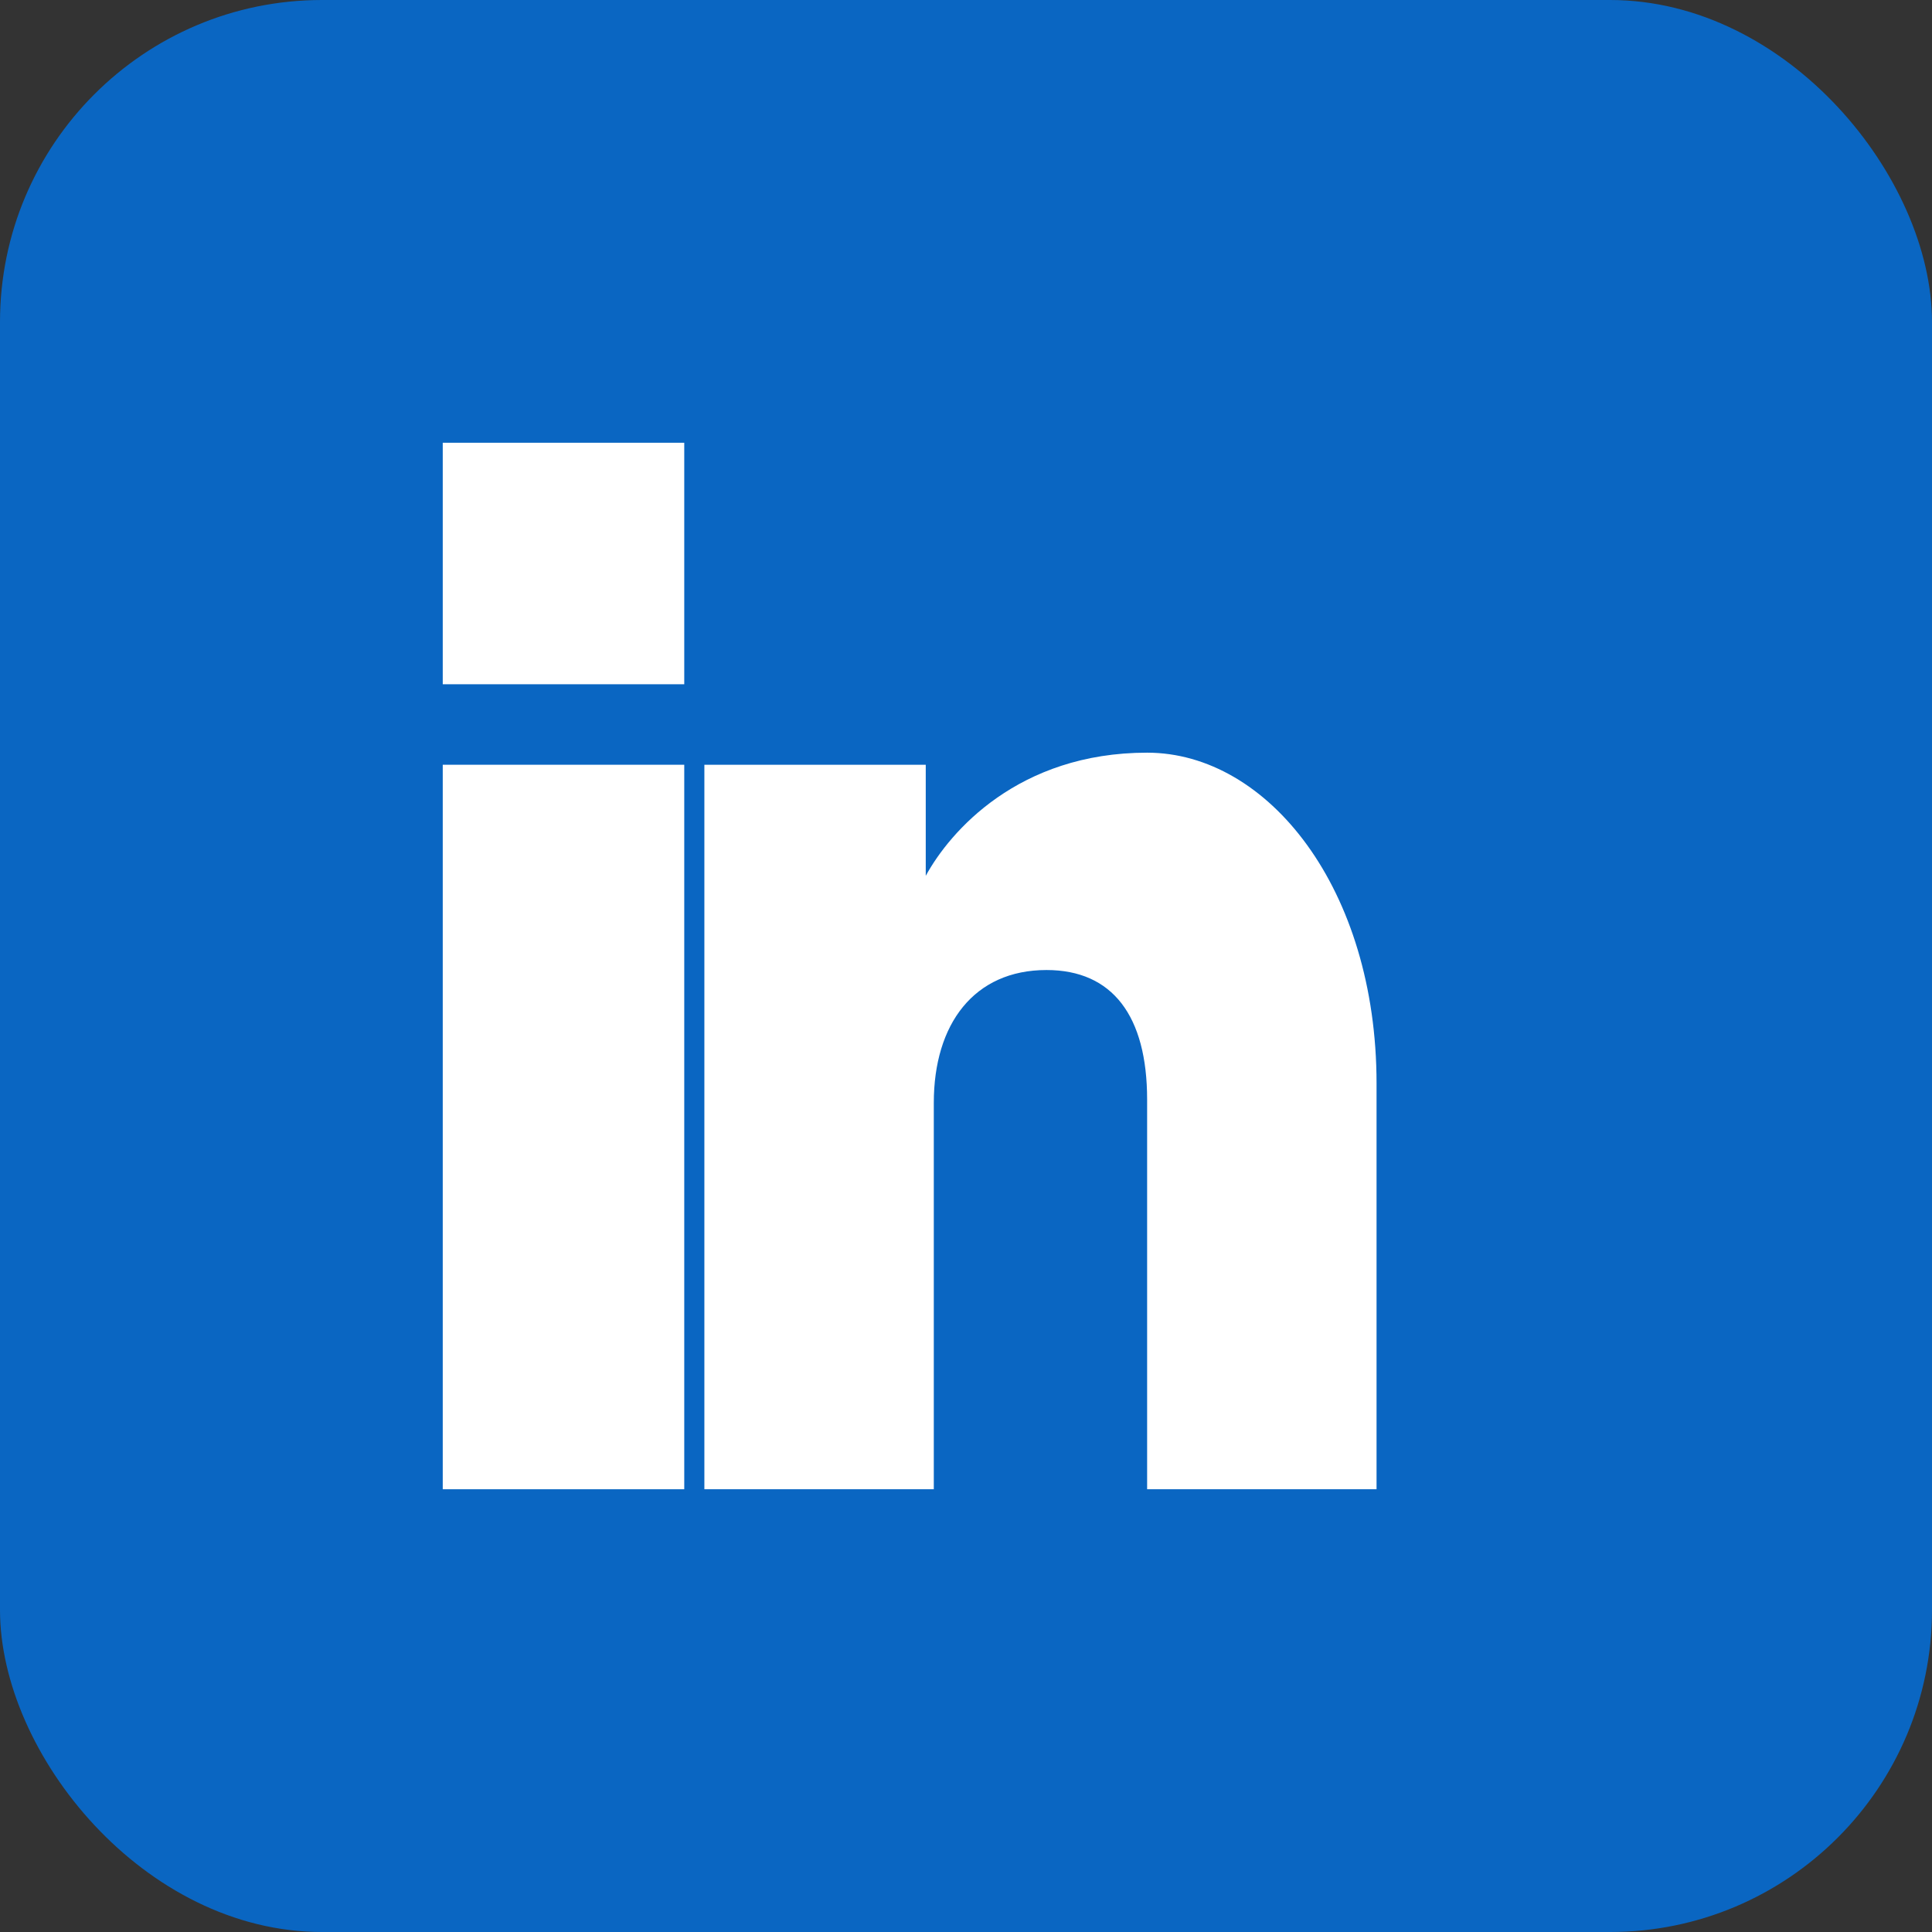 <svg width="24" height="24" viewBox="0 0 24 24" fill="none" xmlns="http://www.w3.org/2000/svg">
  <rect x="0" y="0" width="24" height="24" fill="#333333" stroke="none"/>
  <rect width="24" height="24" rx="4" fill="#0A66C2"/>
  <rect x="5.5" y="9.5" width="3" height="9" fill="white"/>
  <rect x="5.5" y="5.5" width="3" height="3" fill="white"/>
  <path d="M14.25 9.35C12.65 9.35 11.8 10.33 11.5 10.88V9.5H8.75V18.5H11.6V13.7C11.6 12.72 12.1 12.05 13 12.05C13.82 12.05 14.25 12.62 14.25 13.66V18.5H17.1V13.46C17.1 11.04 15.75 9.35 14.25 9.35Z" fill="white"/>
</svg>
